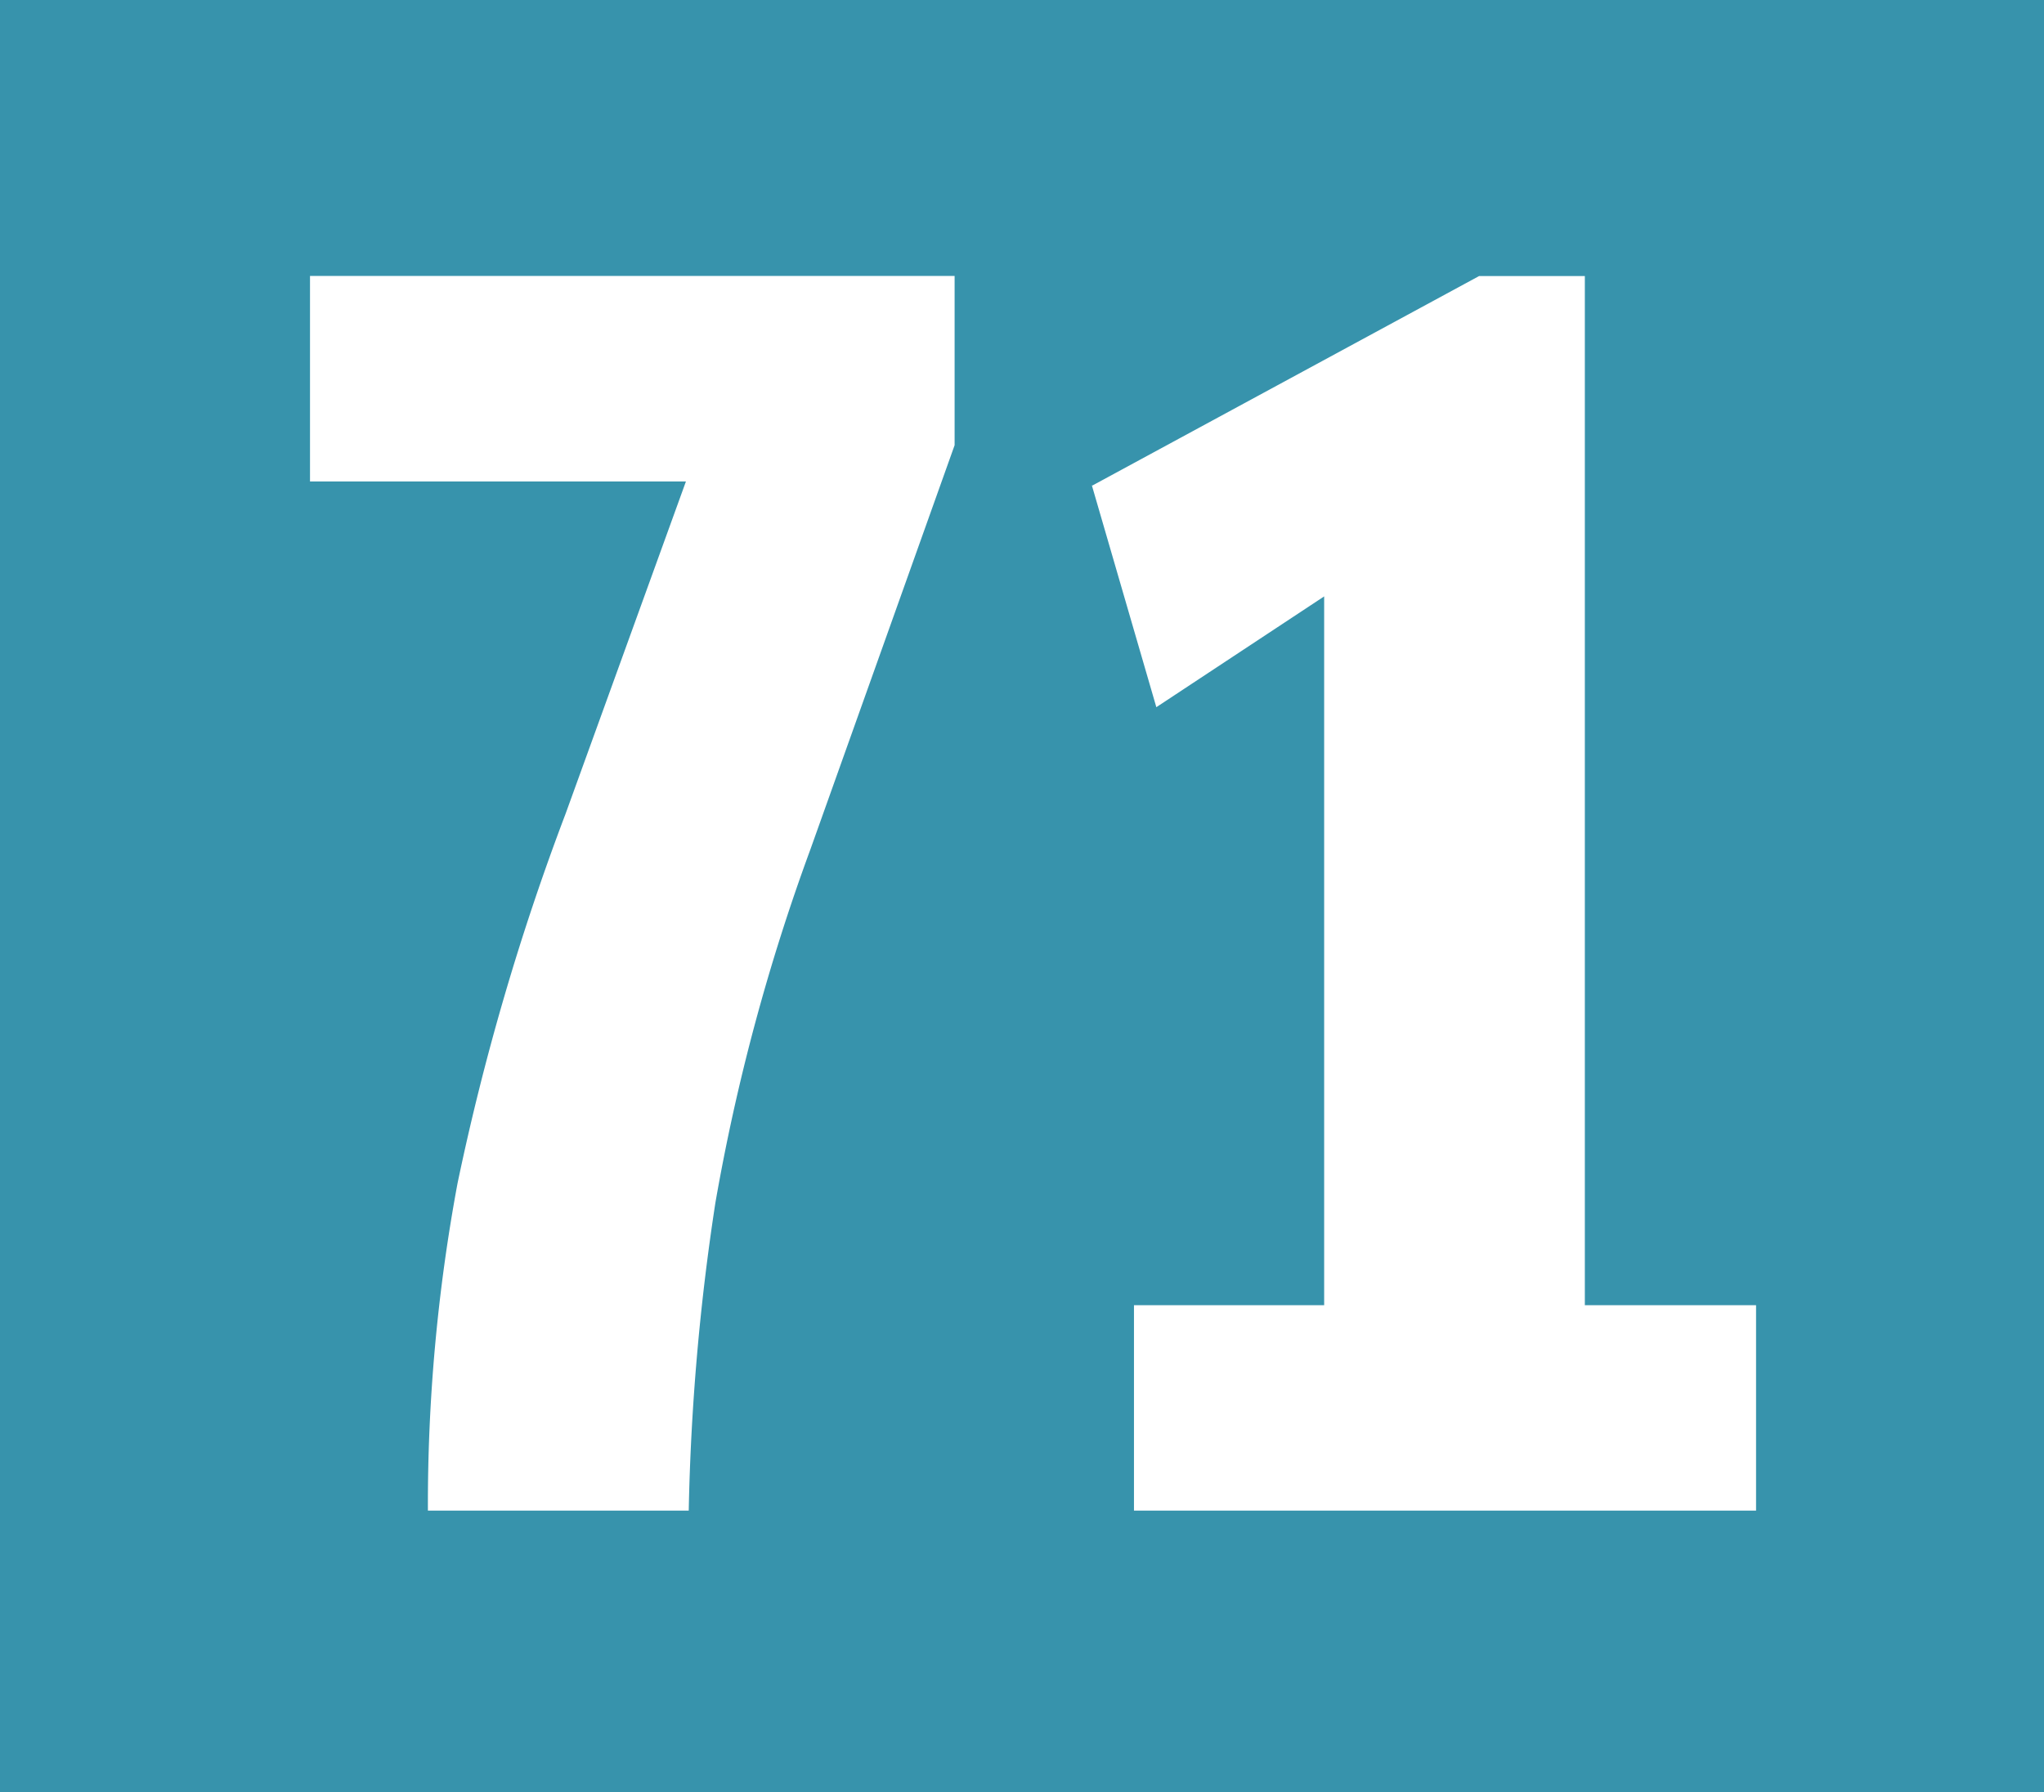 <svg id="Calque_1" data-name="Calque 1" xmlns="http://www.w3.org/2000/svg" viewBox="0 0 138 121"><defs><style>.cls-1{fill:#3793ac;}.cls-2{fill:#fff;}</style></defs><rect class="cls-1" width="138" height="121"/><path class="cls-2" d="M156.93,32.46V18.63h43.52V30.06L190.7,57.39a137.33,137.33,0,0,0-6.4,23.82A156.46,156.46,0,0,0,182.5,102H164.89a118.41,118.41,0,0,1,2-22.1,166,166,0,0,1,7.29-24.94l8.13-22.45H156.93Z" transform="translate(-136)"/><path class="cls-2" d="M209.74,32.79l26.12-14.15H243V88.13h11.56V102h-42V88.13h12.84V40.27l-11.33,7.48-4.36-15Z" transform="translate(-136)"/></svg>